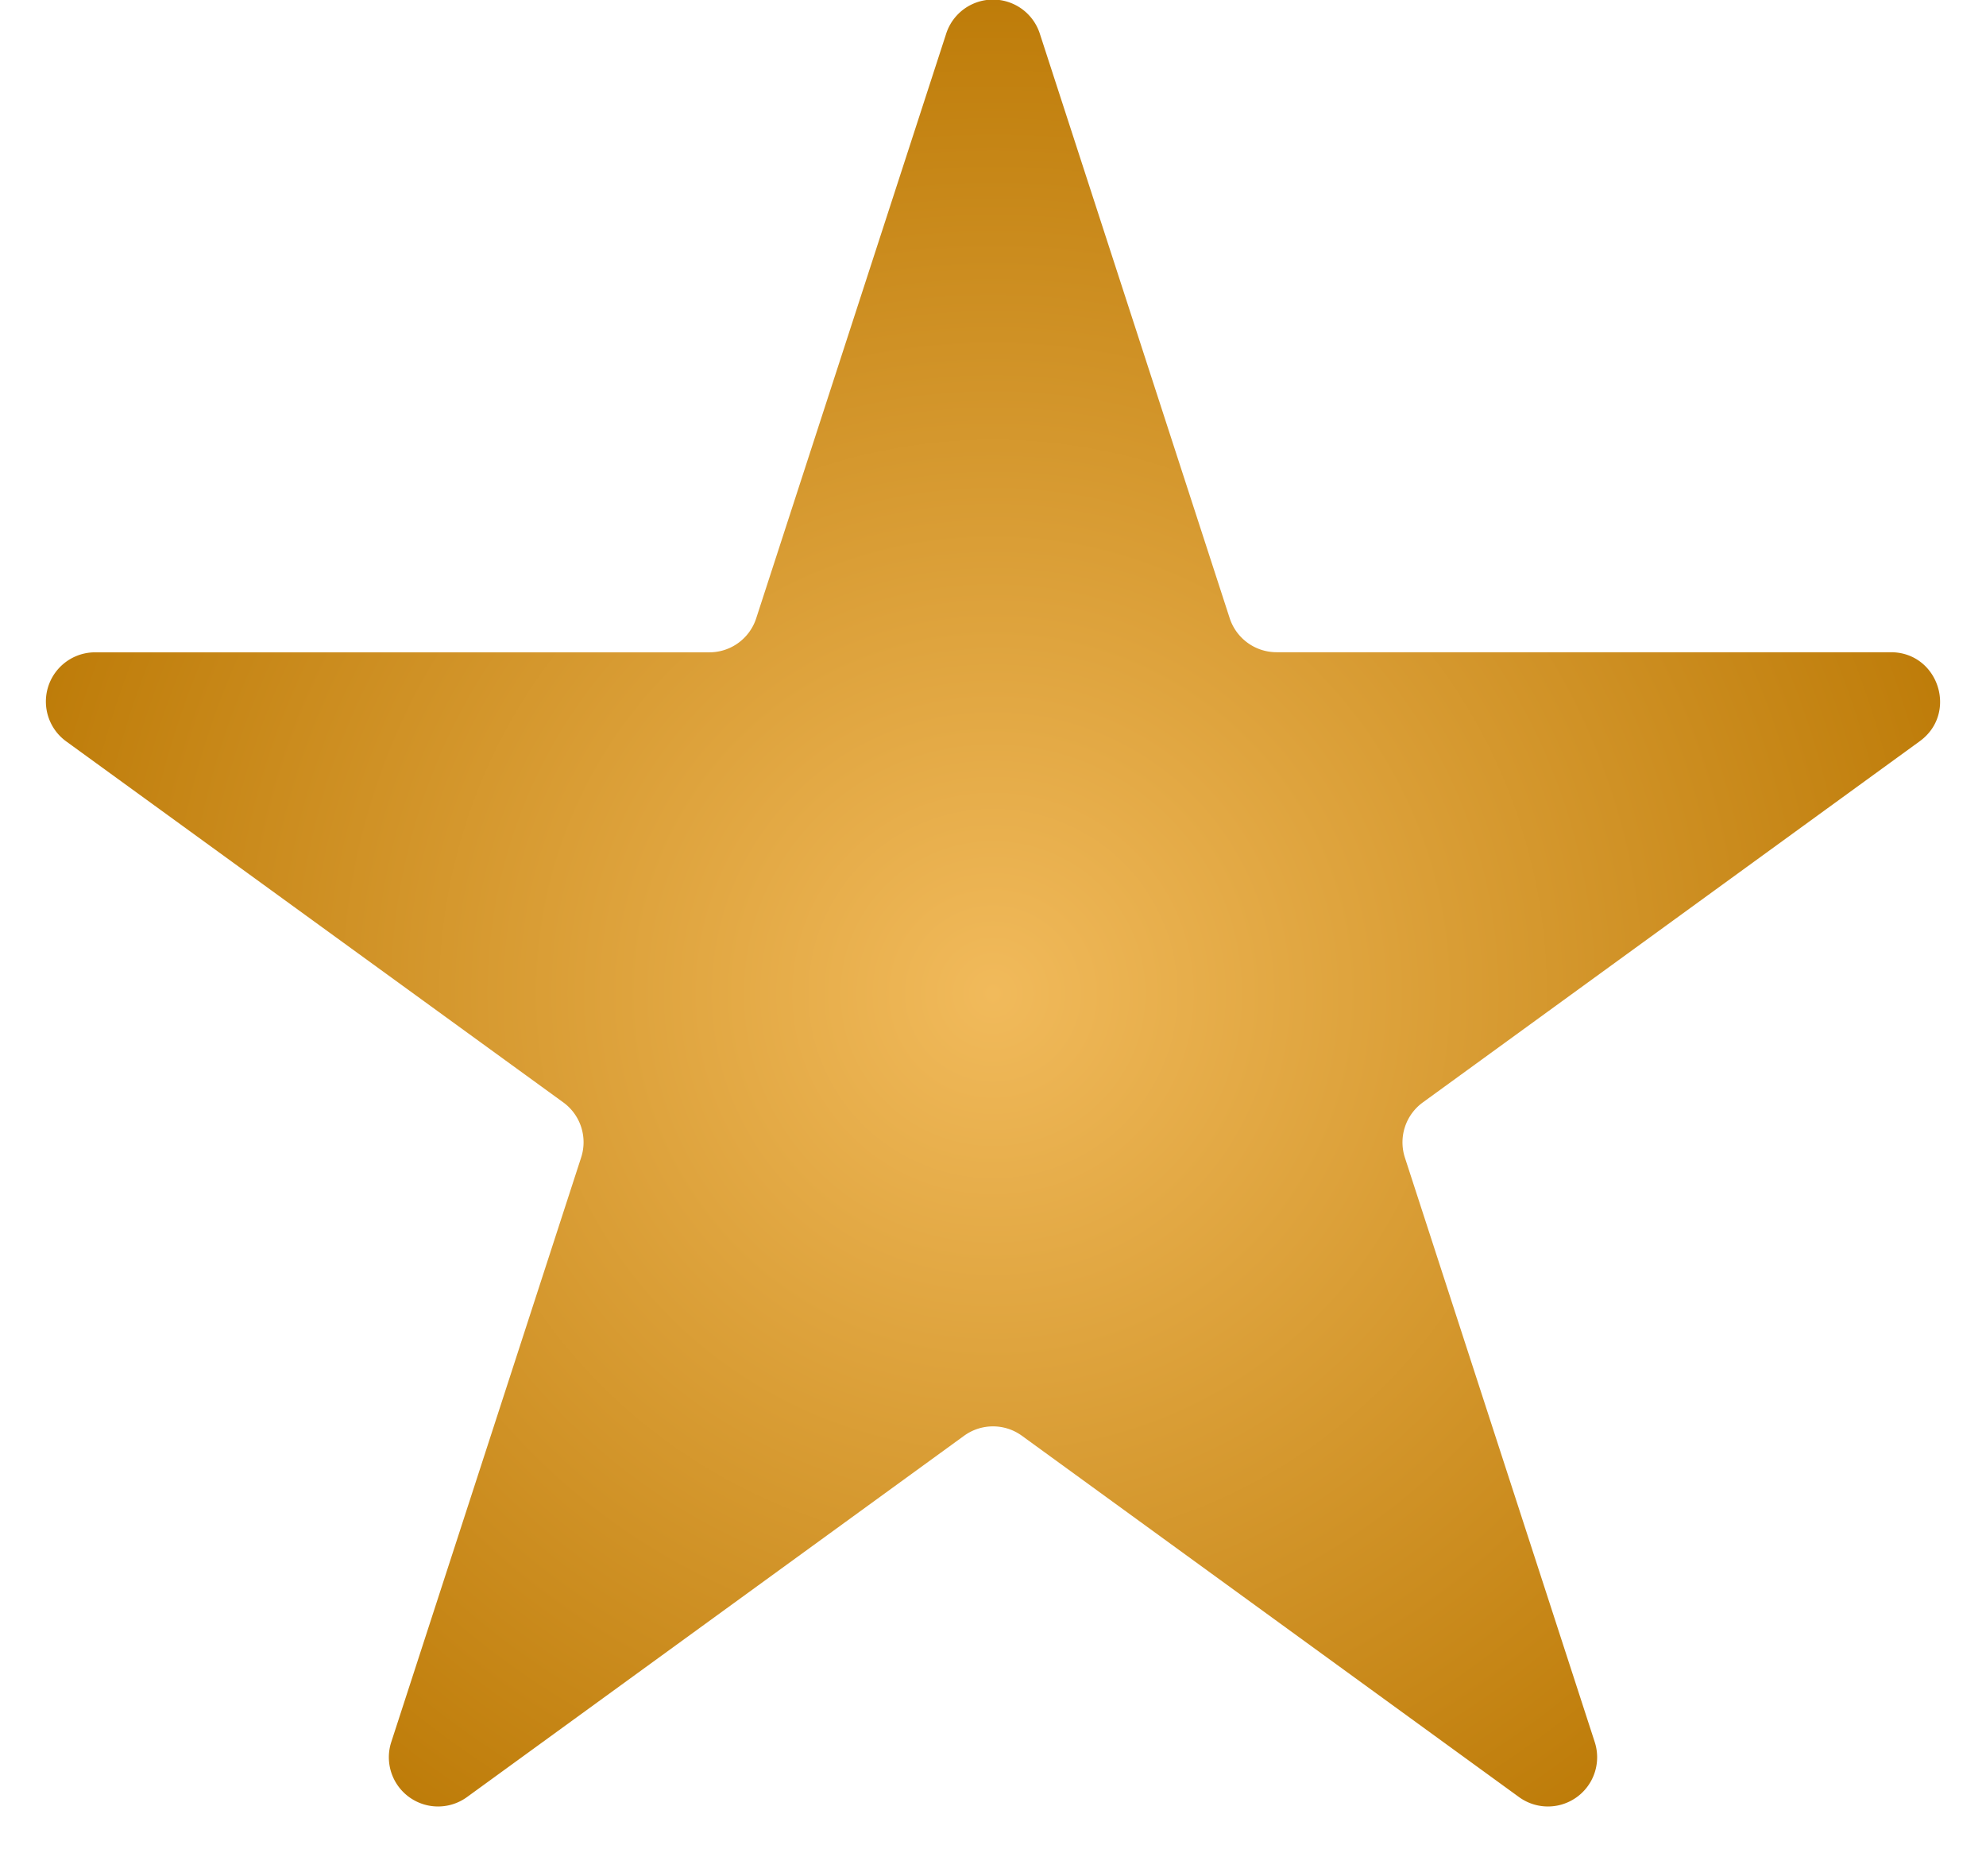 <svg width="18" height="17" fill="none" xmlns="http://www.w3.org/2000/svg"><path d="M8.575.307a.446.446 0 01.85 0l1.72 5.294c.06.184.231.309.425.309h5.567c.432 0 .612.553.262.807L12.895 9.99a.447.447 0 00-.162.499l1.72 5.294a.446.446 0 01-.687.5L9.262 13.01a.446.446 0 00-.524 0l-4.504 3.273a.446.446 0 01-.687-.5l1.72-5.294a.446.446 0 00-.162-.5L.6 6.718a.446.446 0 01.262-.807H6.43a.446.446 0 00.424-.309L8.575.307z" fill="url(#paint0_radial_2041_30651)"/><defs><radialGradient id="paint0_radial_2041_30651" cx="0" cy="0" r="1" gradientUnits="userSpaceOnUse" gradientTransform="matrix(0 10 -10 0 9 9)"><stop stop-color="#F1BA5B"/><stop offset="1" stop-color="#B87500"/></radialGradient></defs></svg>
